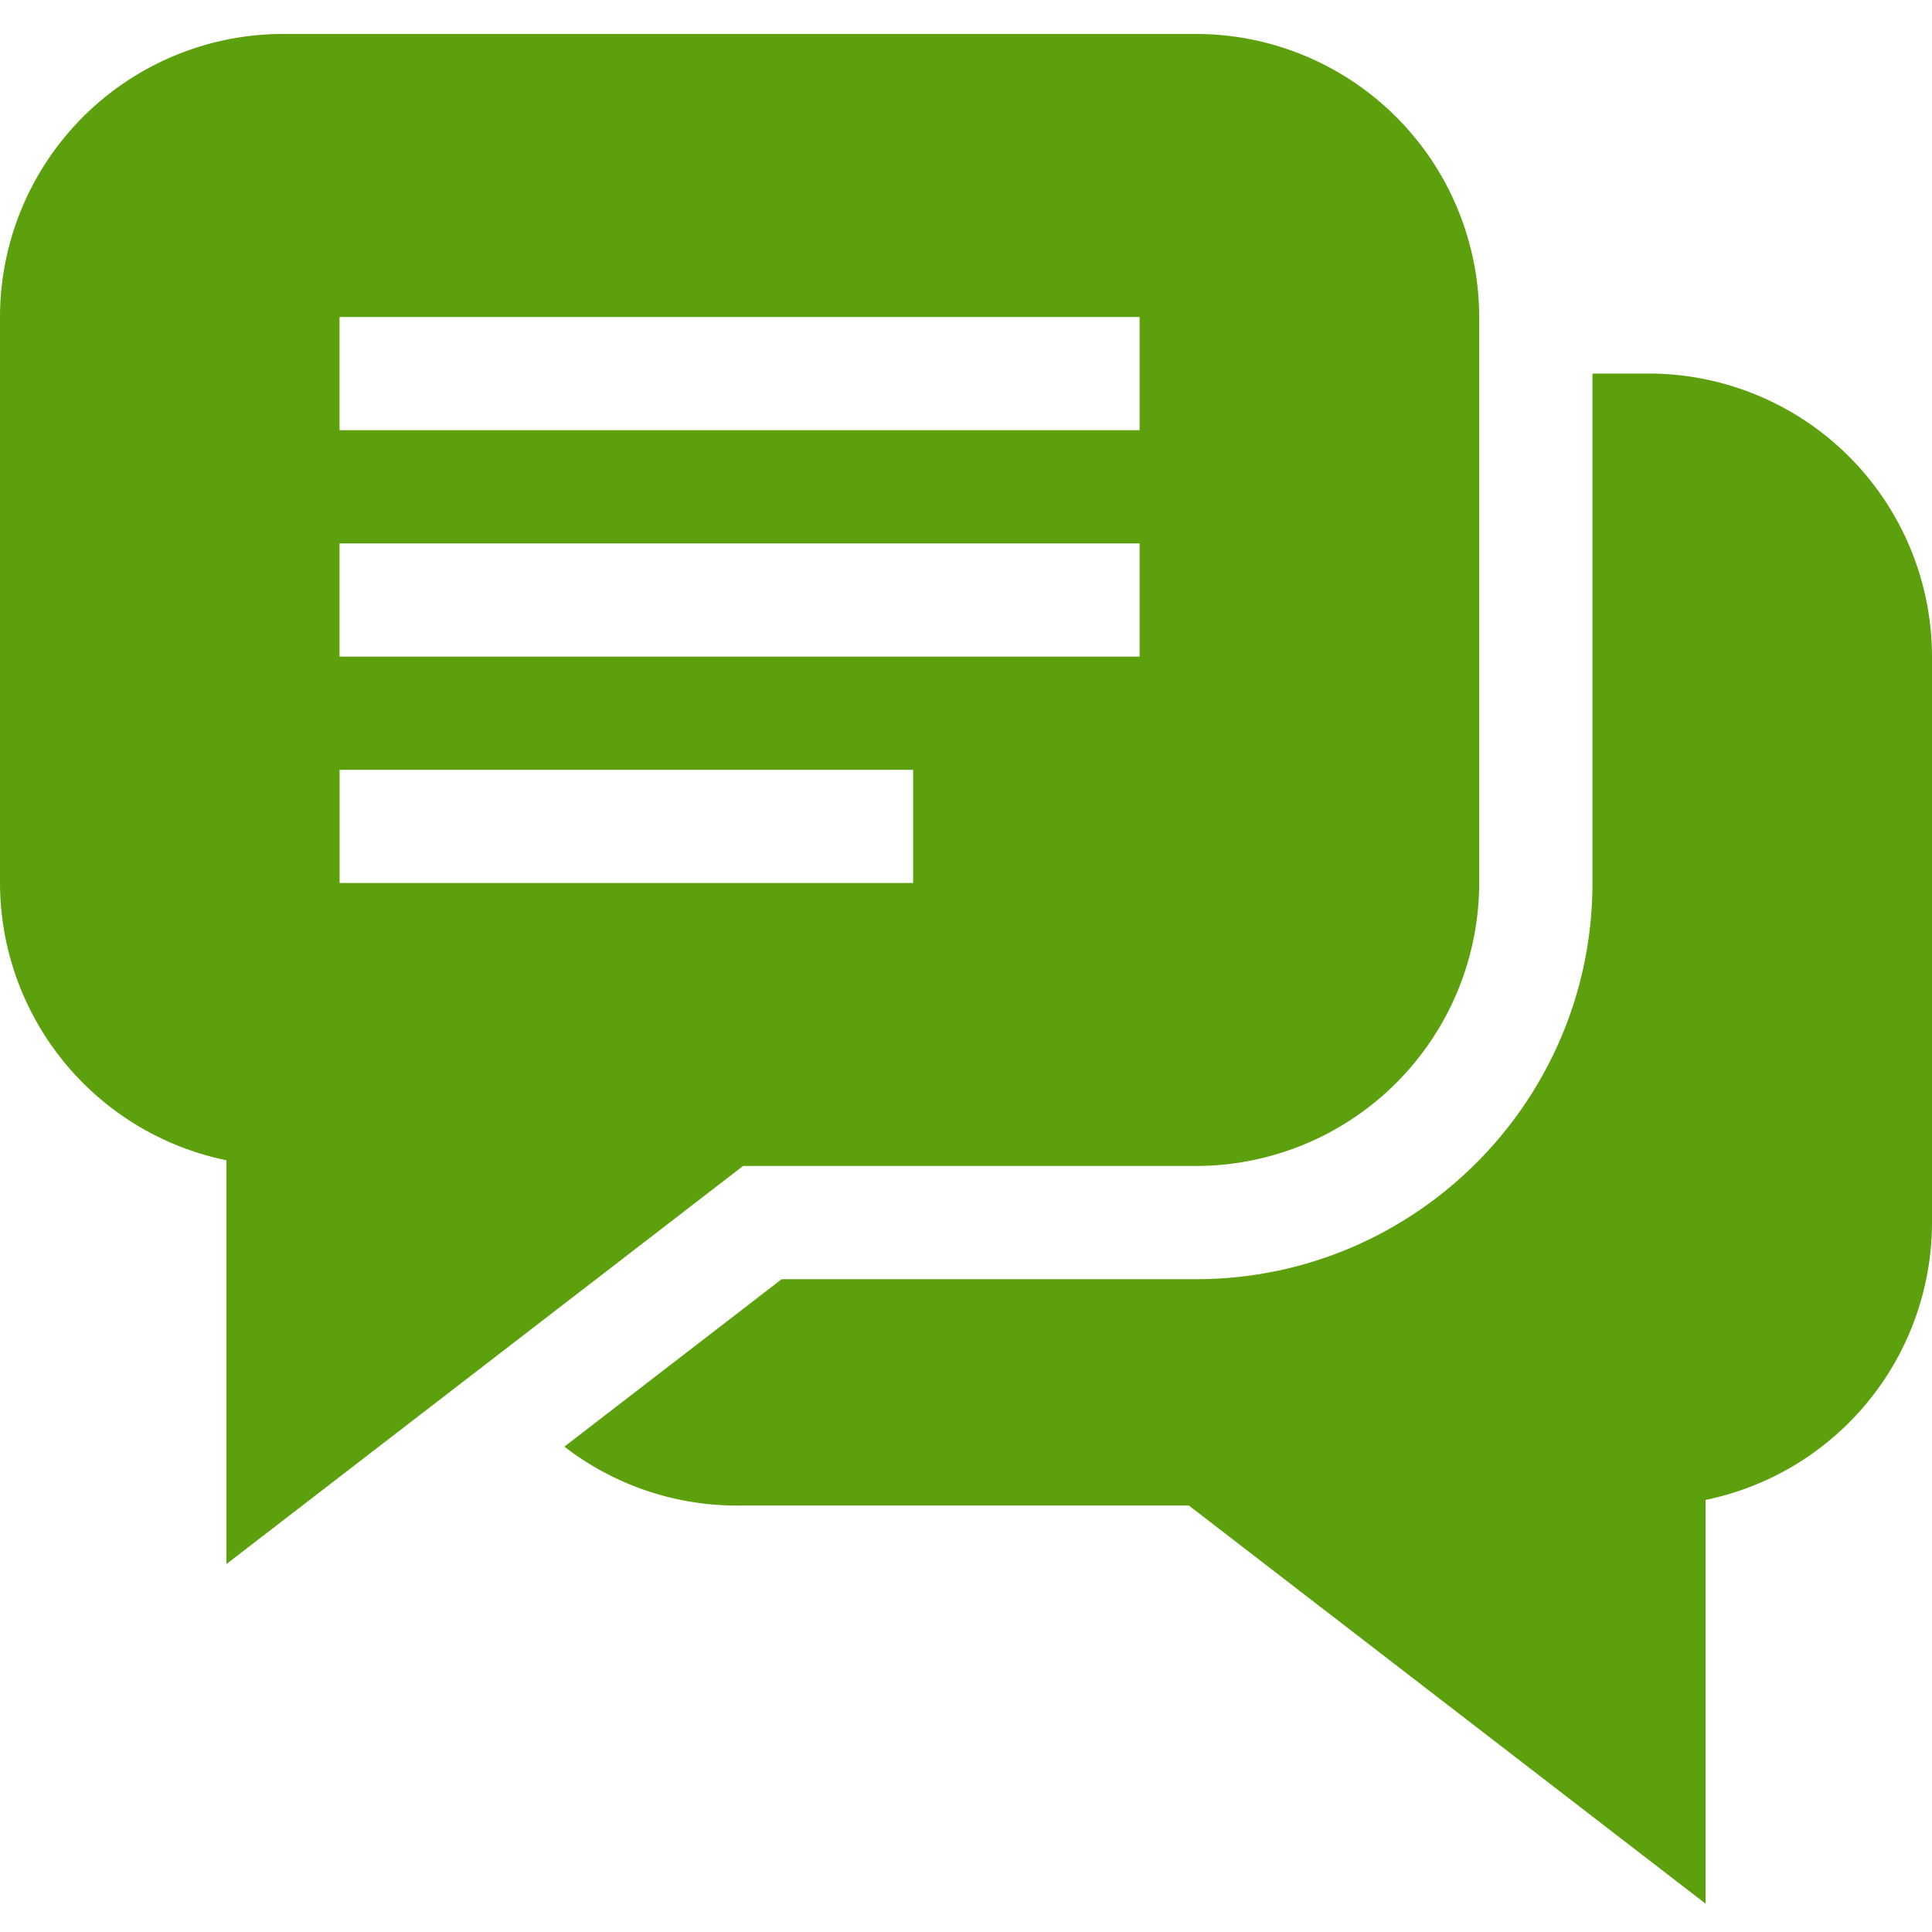 <svg xmlns="http://www.w3.org/2000/svg" width="40" height="40" fill="none"><g fill="#5CA00D" clip-path="url(#a)"><path d="M34.14 7.734h-1.17v10.547c0 4.523-3.68 8.203-8.203 8.203h-8.583l-4.499 3.467a5.843 5.843 0 0 0 3.55 1.22h9.38l10.698 8.243v-8.36A5.87 5.87 0 0 0 40 25.313v-11.72a5.867 5.867 0 0 0-5.86-5.859Z"/><path d="M15.385 24.14h9.38a5.866 5.866 0 0 0 5.86-5.859V6.563a5.867 5.867 0 0 0-5.86-5.86H5.86A5.866 5.866 0 0 0 0 6.563V18.28a5.87 5.87 0 0 0 4.688 5.742v8.36l10.697-8.242ZM7.031 6.563h16.563v2.344H7.03V6.562Zm0 4.688h16.563v2.344H7.03V11.25Zm0 4.688h11.875v2.343H7.031v-2.343Z"/></g><defs><clipPath id="a"><path fill="#fff" d="M0 0h40v40H0z"/></clipPath></defs></svg>